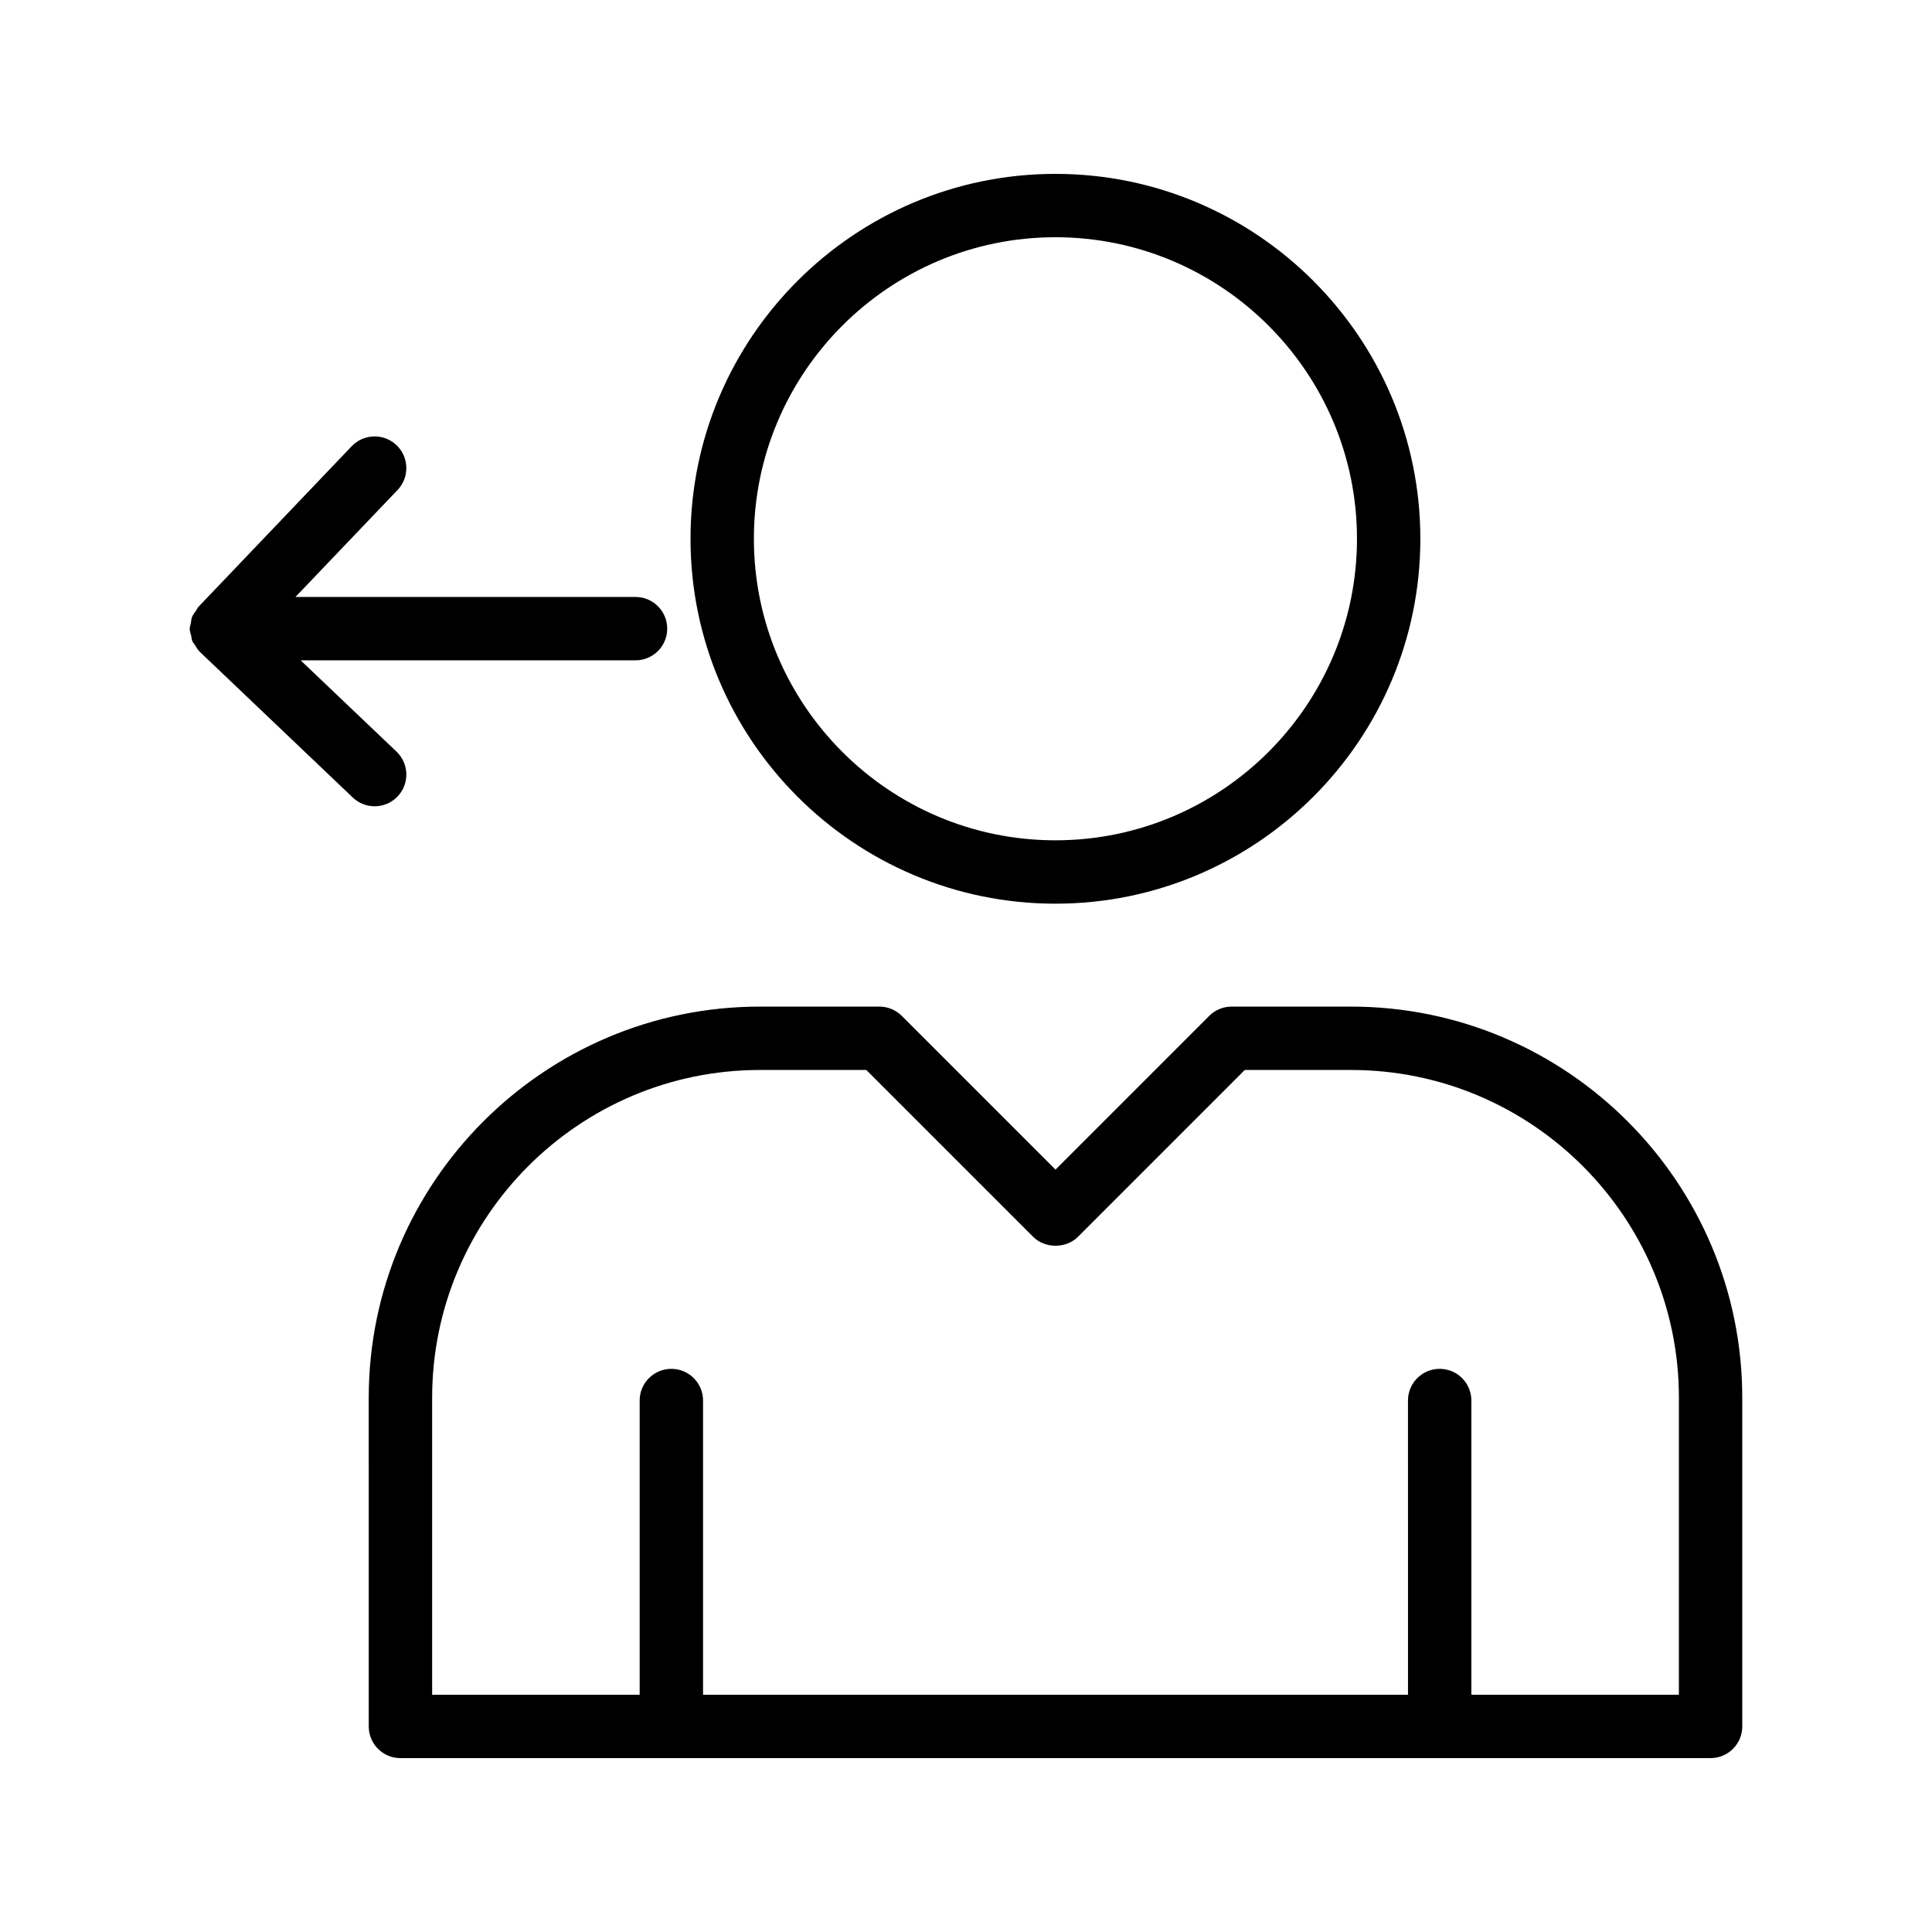 <?xml version="1.0" encoding="UTF-8"?>
<!-- Uploaded to: SVG Repo, www.svgrepo.com, Generator: SVG Repo Mixer Tools -->
<svg fill="#000000" width="800px" height="800px" version="1.1" viewBox="144 144 512 512" xmlns="http://www.w3.org/2000/svg">
 <g>
  <path d="m237.5 355.36c1.625 1.543 3.707 2.312 5.789 2.312 2.219 0 4.434-0.879 6.082-2.609 3.199-3.356 3.066-8.676-0.293-11.875l-25.402-24.191h88.746c4.637 0 8.398-3.754 8.398-8.398 0-4.641-3.758-8.398-8.398-8.398l-90.125 0.004 27.066-28.355c3.199-3.356 3.074-8.668-0.277-11.875-3.359-3.191-8.664-3.074-11.875 0.277l-40.609 42.551c-0.297 0.312-0.434 0.719-0.676 1.07-0.363 0.52-0.77 1-1.012 1.594-0.223 0.555-0.25 1.152-0.352 1.746-0.082 0.473-0.281 0.898-0.281 1.391 0 0.035 0.02 0.066 0.02 0.102 0 0.031-0.016 0.062-0.016 0.094 0.016 0.57 0.242 1.094 0.367 1.641 0.117 0.504 0.133 1.039 0.336 1.5 0.16 0.371 0.465 0.656 0.676 1.004 0.359 0.578 0.68 1.184 1.164 1.656 0.027 0.027 0.035 0.062 0.062 0.086z"/>
  <path d="m423.7 190.08c-53.324 0-96.707 43.379-96.707 96.703s43.383 96.703 96.707 96.703c53.324 0 96.707-43.379 96.707-96.703s-43.383-96.703-96.707-96.703zm0 176.61c-44.062 0-79.914-35.852-79.914-79.91 0.004-44.059 35.852-79.91 79.914-79.91s79.914 35.852 79.914 79.91-35.852 79.91-79.914 79.91z"/>
  <path d="m502.04 410.76h-31.648c-2.227 0-4.363 0.887-5.938 2.461l-40.734 40.738-40.738-40.738c-1.574-1.574-3.711-2.461-5.938-2.461h-31.648c-57.168 0-103.68 46.512-103.68 103.67l0.004 87.094c0 4.641 3.758 8.398 8.398 8.398l347.2-0.004c4.637 0 8.398-3.754 8.398-8.398v-87.09c0-57.164-46.512-103.67-103.68-103.67zm86.883 182.37h-54.996v-77.973c0-4.641-3.758-8.398-8.398-8.398-4.637 0-8.398 3.754-8.398 8.398l0.004 77.973h-186.82v-77.973c0-4.641-3.758-8.398-8.398-8.398-4.637 0-8.398 3.754-8.398 8.398v77.973h-54.996v-78.695c0-47.906 38.977-86.879 86.883-86.879h28.172l44.215 44.215c3.148 3.148 8.727 3.148 11.875 0l44.211-44.215h28.172c47.906 0 86.879 38.973 86.879 86.879z"/>
 </g>
</svg>